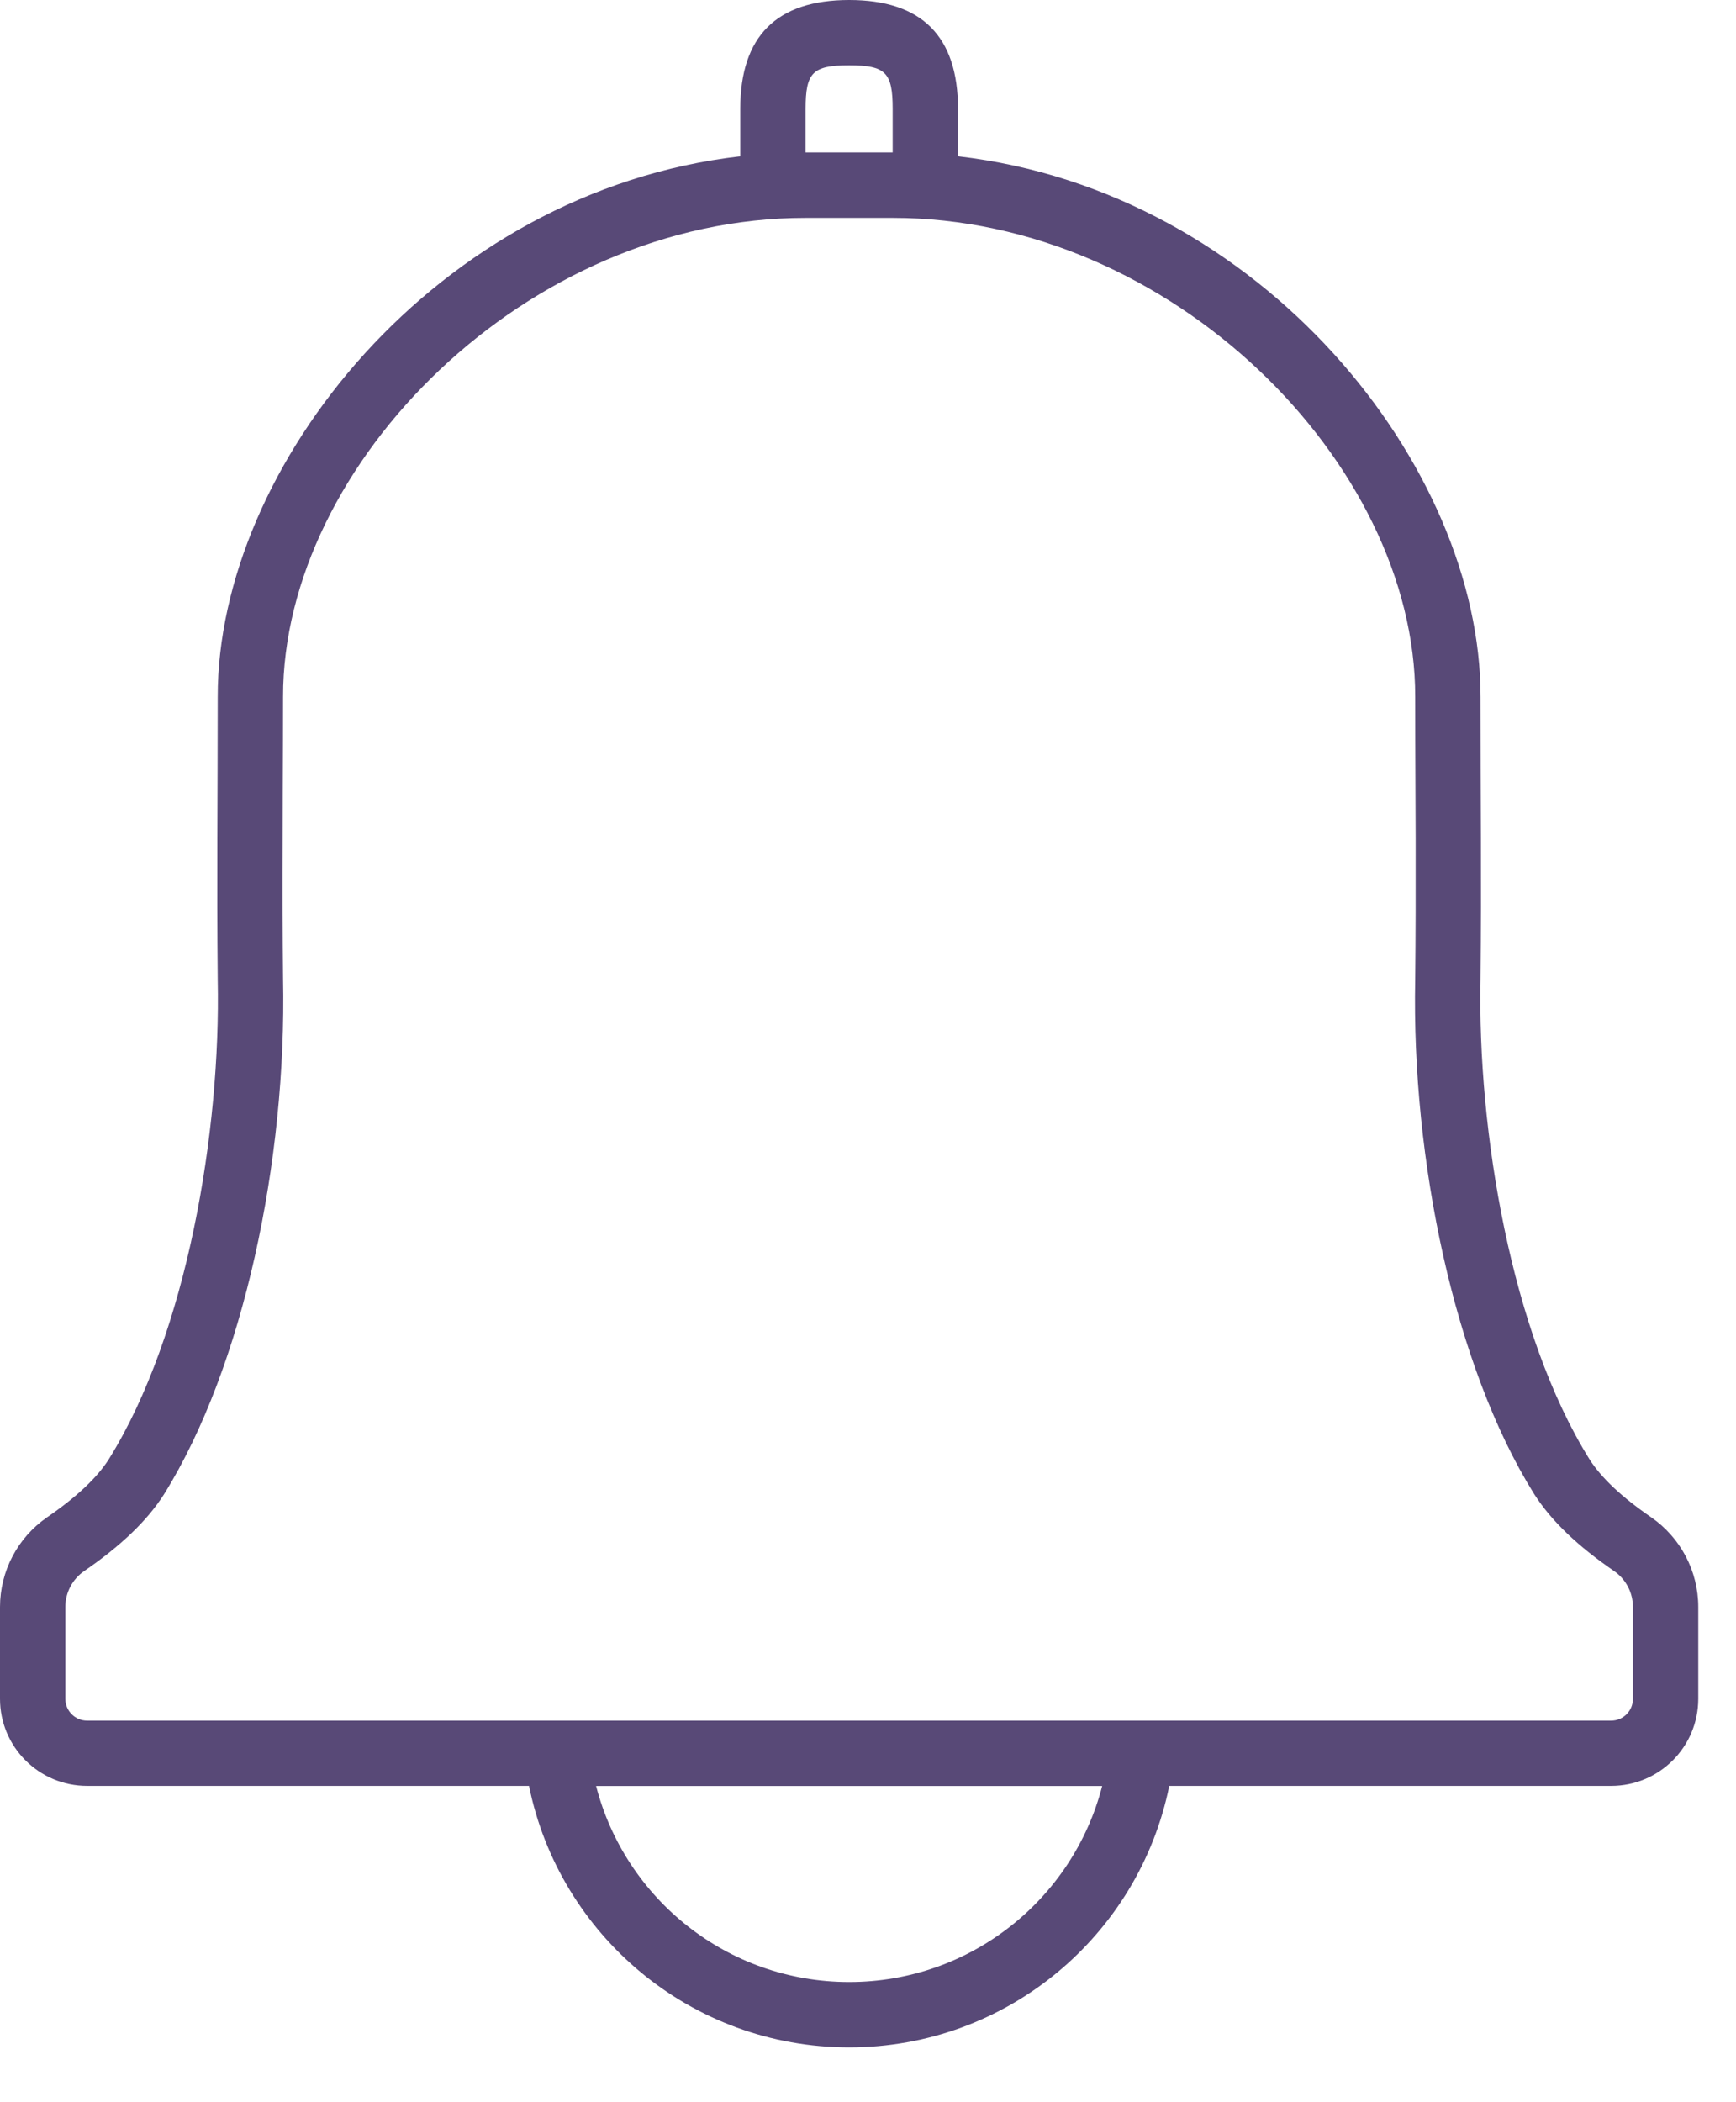 <?xml version="1.0" encoding="UTF-8"?>
<svg width="19px" height="23px" viewBox="0 0 19 23" version="1.1" xmlns="http://www.w3.org/2000/svg" xmlns:xlink="http://www.w3.org/1999/xlink">
    <title>BEC97970-C31B-4624-9B04-46FEC2BF8ED5@1x</title>
    <g id="Page-1" stroke="none" stroke-width="1" fill="none" fill-rule="evenodd">
        <g id="CW_Feature-list_Both" transform="translate(-103, -875)" fill="#584977" fill-rule="nonzero">
            <g id="Group" transform="translate(103, 875)">
                <path d="M17.634,18.825 C17.766,18.825 17.872,18.718 17.872,18.586 L17.872,17.582 C17.872,17.425 17.795,17.278 17.666,17.189 C17.272,16.918 16.98,16.644 16.789,16.343 C15.919,14.948 15.448,12.688 15.489,10.715 C15.494,10.225 15.495,9.773 15.494,9.176 C15.493,9.04 15.493,8.95 15.492,8.678 C15.49,8.187 15.489,7.937 15.489,7.624 C15.493,5.07 12.816,2.382 9.77,2.384 L8.817,2.384 C5.771,2.382 3.094,5.07 3.098,7.625 C3.098,7.937 3.097,8.187 3.095,8.678 C3.094,8.95 3.094,9.04 3.094,9.176 C3.092,9.773 3.093,10.225 3.098,10.707 C3.139,12.688 2.668,14.948 1.795,16.349 C1.607,16.644 1.315,16.918 0.921,17.189 C0.792,17.278 0.715,17.425 0.715,17.582 L0.715,18.586 C0.715,18.718 0.822,18.825 0.953,18.825 L17.634,18.825 Z M10.485,1.71 C13.812,2.093 16.208,5.106 16.204,7.625 C16.204,8.74 16.215,9.607 16.204,10.722 C16.17,12.363 16.536,14.585 17.396,15.965 C17.524,16.167 17.749,16.379 18.071,16.6 C18.394,16.823 18.587,17.19 18.587,17.582 L18.587,18.586 C18.587,19.113 18.16,19.539 17.634,19.539 L12.797,19.539 C12.466,21.172 11.023,22.4 9.294,22.4 C7.564,22.4 6.121,21.172 5.79,19.539 L0.953,19.539 C0.427,19.539 0,19.113 0,18.586 L0,17.582 C0,17.19 0.193,16.823 0.516,16.6 C0.838,16.379 1.063,16.167 1.191,15.965 C2.051,14.585 2.417,12.363 2.383,10.722 C2.372,9.607 2.383,8.74 2.383,7.625 C2.379,5.106 4.775,2.093 8.102,1.71 L8.102,1.191 C8.102,0.397 8.499,-1.42108539e-15 9.294,-1.42108539e-15 C10.088,-1.42108539e-15 10.485,0.397 10.485,1.191 L10.485,1.71 Z M9.294,21.685 C10.626,21.685 11.746,20.774 12.063,19.54 C11.973,19.54 11.87,19.54 11.751,19.54 L6.836,19.54 C6.717,19.54 6.614,19.54 6.524,19.54 C6.842,20.774 7.961,21.685 9.294,21.685 Z M8.817,1.668 L9.77,1.668 L9.77,1.191 C9.77,0.792 9.693,0.715 9.294,0.715 C8.894,0.715 8.817,0.792 8.817,1.191 L8.817,1.668 Z" id="Shape"></path>
            </g>
        </g>
    </g>
</svg>